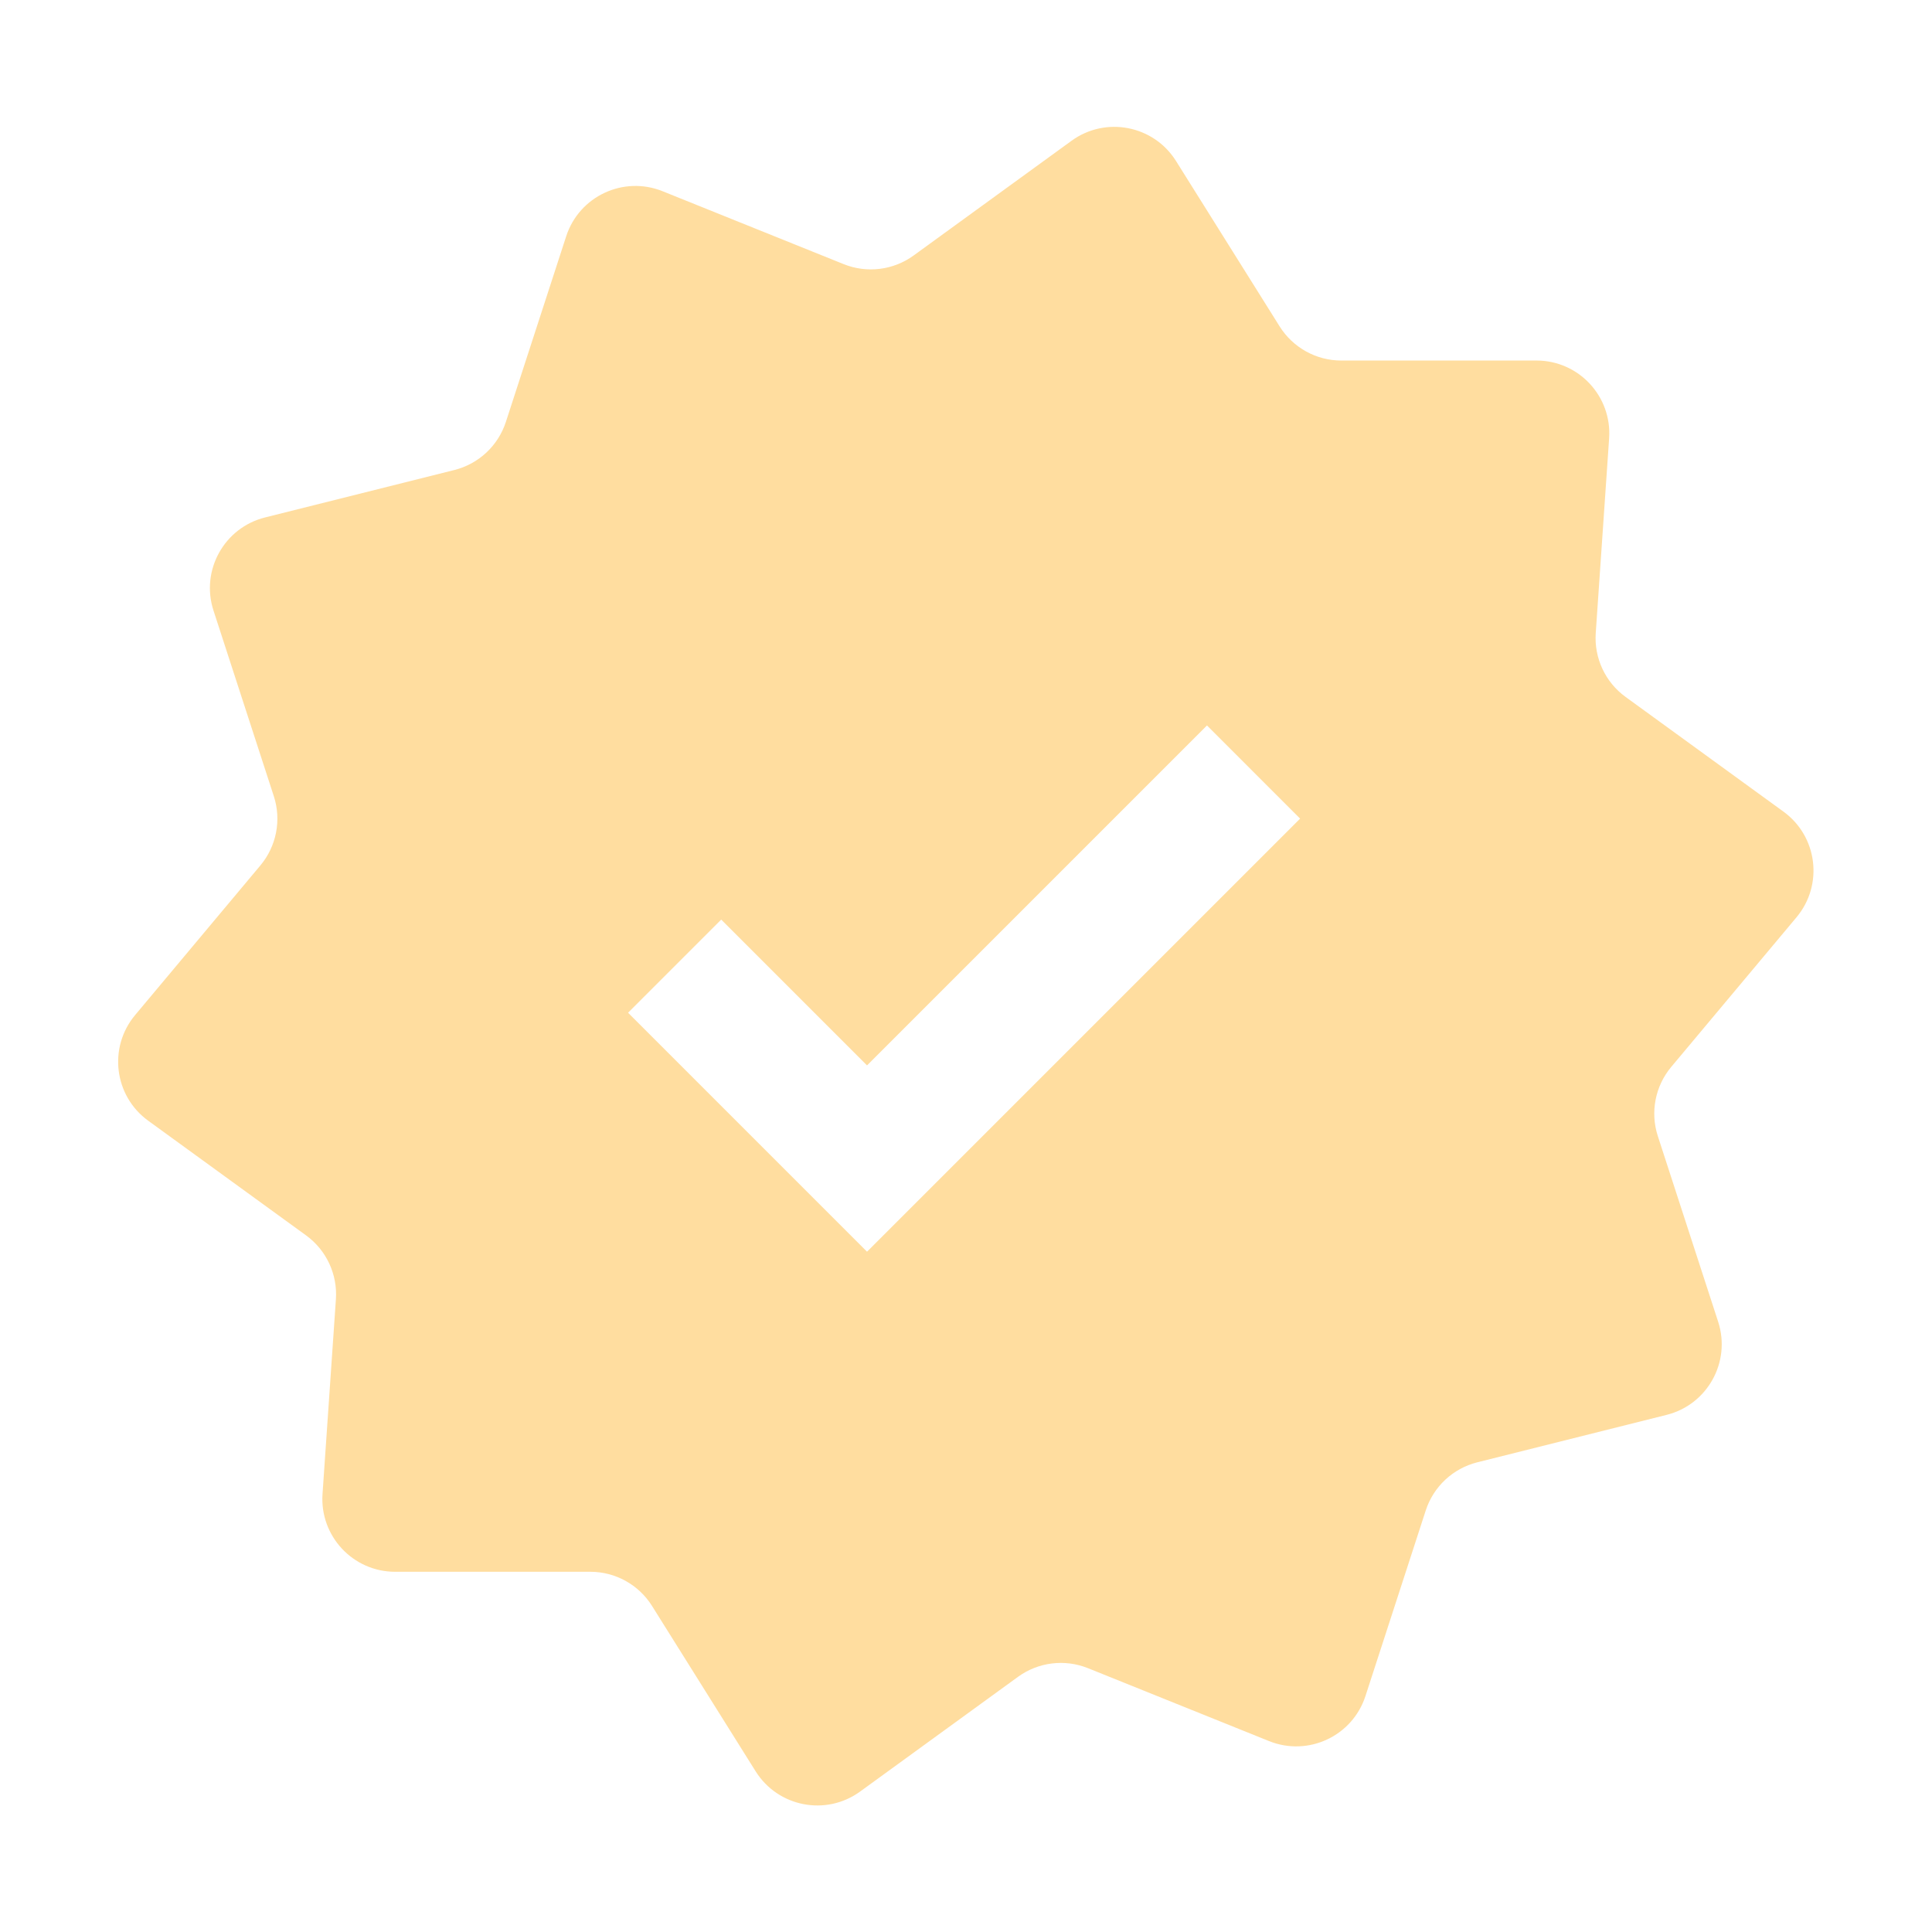 <svg version="1.2" preserveAspectRatio="xMidYMid meet" height="1080" viewBox="0 0 810 810" zoomAndPan="magnify" width="1080" xmlns:xlink="http://www.w3.org/1999/xlink" xmlns="http://www.w3.org/2000/svg"><g id="ae99672eab"><path d="M 493.051 67.504 C 483.66 52.523 463.547 48.625 449.246 59.02 L 383.047 107.117 C 374.543 113.297 363.461 114.664 353.707 110.738 L 277.805 80.176 C 261.402 73.574 242.84 82.242 237.379 99.059 L 212.094 176.879 C 208.848 186.875 200.684 194.5 190.488 197.055 L 111.117 216.945 C 93.965 221.242 84.043 239.168 89.508 255.98 L 114.797 333.801 C 118.047 343.797 115.922 354.766 109.176 362.824 L 56.652 425.57 C 45.305 439.125 47.812 459.461 62.117 469.852 L 128.32 517.945 C 136.824 524.125 141.551 534.242 140.828 544.73 L 135.219 626.363 C 134.008 644 147.988 658.977 165.668 658.977 L 247.496 658.973 C 258.004 658.973 267.777 664.383 273.359 673.289 L 316.801 742.629 C 326.188 757.613 346.305 761.508 360.605 751.117 L 426.801 703.02 C 435.305 696.84 446.391 695.469 456.145 699.395 L 532.047 729.957 C 548.449 736.562 567.012 727.891 572.473 711.078 L 597.754 633.254 C 601.004 623.258 609.168 615.637 619.363 613.082 L 698.734 593.191 C 715.887 588.891 725.805 570.965 720.344 554.152 L 695.055 476.332 C 691.805 466.336 693.93 455.371 700.676 447.309 L 753.199 384.566 C 764.547 371.008 762.035 350.676 747.73 340.281 L 681.531 292.188 C 673.027 286.012 668.301 275.891 669.023 265.406 L 674.633 183.77 C 675.844 166.133 661.863 151.156 644.184 151.156 L 562.355 151.16 C 551.848 151.16 542.074 145.754 536.492 136.844 Z M 363.504 524.781 L 545.078 343.207 L 506.027 304.152 L 363.504 446.676 L 302.371 385.543 L 263.32 424.594 Z M 363.504 524.781" style="stroke:none;fill-rule:evenodd;fill:#ffdd9f;fill-opacity:1;"></path></g></svg>
